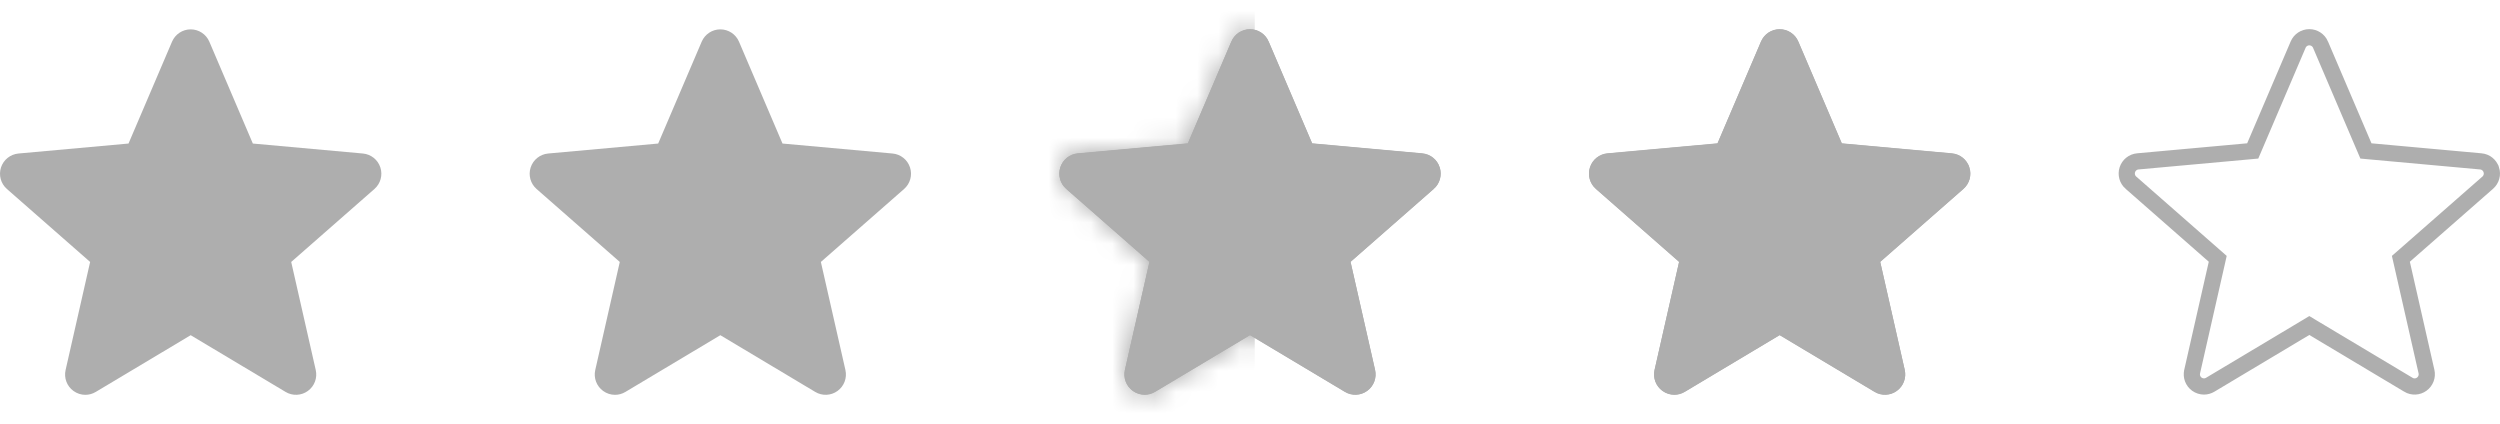 <svg width="118" height="20" viewBox="0 0 118 20" fill="none" xmlns="http://www.w3.org/2000/svg">
<g clip-path="url(#clip0_19663_179126)">
<path d="M17.953 7.904C17.835 7.54 17.512 7.281 17.13 7.246L11.934 6.775L9.88 1.966C9.728 1.614 9.383 1.386 9 1.386C8.617 1.386 8.272 1.614 8.12 1.967L6.066 6.775L0.87 7.246C0.488 7.282 0.166 7.54 0.047 7.904C-0.071 8.269 0.038 8.668 0.327 8.921L4.254 12.364L3.096 17.465C3.011 17.84 3.157 18.228 3.468 18.453C3.635 18.574 3.831 18.636 4.028 18.636C4.198 18.636 4.367 18.59 4.519 18.499L9 15.821L13.48 18.499C13.808 18.696 14.221 18.678 14.531 18.453C14.843 18.227 14.988 17.84 14.903 17.465L13.745 12.364L17.672 8.921C17.961 8.668 18.072 8.269 17.953 7.904Z" fill="#AEAEAE"/>
</g>
<g clip-path="url(#clip1_19663_179126)">
<path d="M42.953 7.904C42.835 7.54 42.512 7.281 42.13 7.246L36.934 6.775L34.88 1.966C34.728 1.614 34.383 1.386 34 1.386C33.617 1.386 33.272 1.614 33.12 1.967L31.066 6.775L25.87 7.246C25.488 7.282 25.166 7.54 25.047 7.904C24.929 8.269 25.038 8.668 25.327 8.921L29.254 12.364L28.096 17.465C28.011 17.84 28.157 18.228 28.468 18.453C28.635 18.574 28.831 18.636 29.028 18.636C29.198 18.636 29.367 18.59 29.519 18.499L34 15.821L38.48 18.499C38.808 18.696 39.221 18.678 39.531 18.453C39.843 18.227 39.988 17.84 39.904 17.465L38.745 12.364L42.672 8.921C42.961 8.668 43.072 8.269 42.953 7.904Z" fill="#AEAEAE"/>
</g>
<path d="M67.589 8.011L67.589 8.012C67.66 8.231 67.594 8.471 67.421 8.623L67.42 8.623L63.493 12.066L63.322 12.216L63.372 12.439L64.53 17.539C64.581 17.765 64.494 17.997 64.307 18.133L64.307 18.133C64.12 18.268 63.873 18.279 63.677 18.161L63.676 18.16L59.196 15.482L59 15.364L58.804 15.482L54.322 18.16L54.322 18.16C54.23 18.215 54.129 18.242 54.028 18.242C53.911 18.242 53.794 18.206 53.692 18.133C53.506 17.998 53.418 17.766 53.469 17.54C53.469 17.539 53.469 17.539 53.469 17.539L54.627 12.439L54.677 12.216L54.506 12.066L50.579 8.622L50.578 8.622C50.406 8.471 50.34 8.231 50.411 8.012C50.482 7.793 50.676 7.638 50.905 7.617C50.905 7.617 50.905 7.617 50.905 7.617L56.101 7.145L56.328 7.124L56.418 6.914L58.472 2.107C58.563 1.894 58.77 1.758 59 1.758C59.23 1.758 59.437 1.894 59.528 2.106C59.528 2.106 59.528 2.107 59.528 2.107L61.582 6.914L61.672 7.124L61.9 7.145L67.095 7.617L67.095 7.617C67.325 7.638 67.518 7.793 67.589 8.011Z" stroke="#AEAEAE" stroke-width="0.765"/>
<mask id="mask0_19663_179126" style="mask-type:alpha" maskUnits="userSpaceOnUse" x="50" y="1" width="18" height="18">
<path d="M67.589 8.011L67.589 8.012C67.66 8.231 67.594 8.471 67.421 8.623L67.42 8.623L63.493 12.066L63.322 12.216L63.372 12.439L64.53 17.539C64.581 17.765 64.494 17.997 64.307 18.133L64.307 18.133C64.12 18.268 63.873 18.279 63.677 18.161L63.676 18.16L59.196 15.482L59 15.364L58.804 15.482L54.322 18.16L54.322 18.16C54.23 18.215 54.129 18.242 54.028 18.242C53.911 18.242 53.794 18.206 53.692 18.133C53.506 17.998 53.418 17.766 53.469 17.54C53.469 17.539 53.469 17.539 53.469 17.539L54.627 12.439L54.677 12.216L54.506 12.066L50.579 8.622L50.578 8.622C50.406 8.471 50.34 8.231 50.411 8.012C50.482 7.793 50.676 7.638 50.905 7.617C50.905 7.617 50.905 7.617 50.905 7.617L56.101 7.145L56.328 7.124L56.418 6.914L58.472 2.107C58.563 1.894 58.77 1.758 59 1.758C59.23 1.758 59.437 1.894 59.528 2.106C59.528 2.106 59.528 2.107 59.528 2.107L61.582 6.914L61.672 7.124L61.9 7.145L67.095 7.617L67.095 7.617C67.325 7.638 67.518 7.793 67.589 8.011Z" fill="white" stroke="#FF6B2B" stroke-width="0.765"/>
</mask>
<g mask="url(#mask0_19663_179126)">
<rect x="40.695" y="0.461" width="18.529" height="19.334" fill="#AEAEAE"/>
</g>
<g clip-path="url(#clip2_19663_179126)">
<path d="M67.953 7.904C67.835 7.54 67.512 7.281 67.129 7.246L61.934 6.775L59.88 1.966C59.728 1.614 59.383 1.386 59 1.386C58.617 1.386 58.272 1.614 58.12 1.967L56.066 6.775L50.87 7.246C50.488 7.282 50.166 7.54 50.047 7.904C49.929 8.269 50.038 8.668 50.327 8.921L54.254 12.364L53.096 17.465C53.011 17.84 53.157 18.228 53.468 18.453C53.635 18.574 53.831 18.636 54.028 18.636C54.198 18.636 54.367 18.59 54.519 18.499L59 15.821L63.48 18.499C63.808 18.696 64.221 18.678 64.531 18.453C64.843 18.227 64.988 17.84 64.903 17.465L63.745 12.364L67.672 8.921C67.961 8.668 68.072 8.269 67.953 7.904Z" fill="#AEAEAE"/>
</g>
<path d="M92.588 8.011L92.589 8.012C92.66 8.231 92.594 8.471 92.42 8.623L92.42 8.623L88.493 12.066L88.322 12.216L88.372 12.439L89.53 17.539C89.581 17.765 89.493 17.997 89.306 18.133L89.306 18.133C89.12 18.268 88.873 18.279 88.677 18.161L88.676 18.16L84.196 15.482L84 15.364L83.803 15.482L79.322 18.16L79.322 18.16C79.23 18.215 79.129 18.242 79.028 18.242C78.911 18.242 78.794 18.206 78.692 18.133C78.506 17.998 78.418 17.766 78.469 17.54C78.469 17.539 78.469 17.539 78.469 17.539L79.627 12.439L79.677 12.216L79.506 12.066L75.579 8.622L75.578 8.622C75.406 8.471 75.34 8.231 75.411 8.012C75.482 7.793 75.676 7.638 75.905 7.617C75.905 7.617 75.905 7.617 75.905 7.617L81.1 7.145L81.328 7.124L81.418 6.914L83.472 2.107C83.472 2.107 83.472 2.107 83.472 2.107C83.563 1.894 83.77 1.758 84 1.758C84.229 1.758 84.436 1.894 84.528 2.106C84.528 2.106 84.528 2.106 84.528 2.107L86.582 6.914L86.672 7.124L86.899 7.145L92.094 7.617L92.095 7.617C92.324 7.638 92.518 7.793 92.588 8.011Z" stroke="#AEAEAE" stroke-width="0.765"/>
<g clip-path="url(#clip3_19663_179126)">
<path d="M92.953 7.904C92.835 7.54 92.512 7.281 92.129 7.246L86.934 6.775L84.88 1.966C84.728 1.614 84.383 1.386 84 1.386C83.617 1.386 83.272 1.614 83.12 1.967L81.066 6.775L75.87 7.246C75.488 7.282 75.166 7.54 75.047 7.904C74.929 8.269 75.038 8.668 75.327 8.921L79.254 12.364L78.096 17.465C78.011 17.84 78.157 18.228 78.468 18.453C78.635 18.574 78.831 18.636 79.028 18.636C79.198 18.636 79.367 18.59 79.519 18.499L84 15.821L88.48 18.499C88.808 18.696 89.221 18.678 89.531 18.453C89.843 18.227 89.988 17.84 89.903 17.465L88.746 12.364L92.672 8.921C92.961 8.668 93.072 8.269 92.953 7.904Z" fill="#AEAEAE"/>
</g>
<path d="M117.588 8.011L117.589 8.012C117.66 8.231 117.594 8.471 117.42 8.623L117.42 8.623L113.493 12.066L113.321 12.216L113.372 12.439L114.53 17.539C114.581 17.765 114.493 17.997 114.306 18.133L114.306 18.133C114.12 18.268 113.873 18.279 113.677 18.161L113.676 18.16L109.196 15.482L109 15.364L108.803 15.482L104.322 18.16L104.322 18.16C104.23 18.215 104.129 18.242 104.028 18.242C103.911 18.242 103.794 18.206 103.692 18.133C103.506 17.998 103.418 17.766 103.469 17.54C103.469 17.539 103.469 17.539 103.469 17.539L104.627 12.439L104.677 12.216L104.506 12.066L100.579 8.622L100.578 8.622C100.406 8.471 100.34 8.231 100.411 8.012C100.482 7.793 100.676 7.638 100.905 7.617C100.905 7.617 100.905 7.617 100.905 7.617L106.1 7.145L106.328 7.124L106.418 6.914L108.472 2.107C108.472 2.107 108.472 2.107 108.472 2.107C108.563 1.894 108.77 1.758 109 1.758C109.229 1.758 109.436 1.894 109.528 2.106C109.528 2.106 109.528 2.106 109.528 2.107L111.582 6.914L111.672 7.124L111.899 7.145L117.094 7.617L117.095 7.617C117.324 7.638 117.518 7.793 117.588 8.011Z" stroke="#AEAEAE" stroke-width="0.765"/>
<defs>
<clipPath id="clip0_19663_179126">
<rect width="18" height="18" fill="white" transform="translate(0 1)"/>
</clipPath>
<clipPath id="clip1_19663_179126">
<rect width="18" height="18" fill="white" transform="translate(25 1)"/>
</clipPath>
<clipPath id="clip2_19663_179126">
<rect width="18" height="18" fill="white" transform="translate(50 1)"/>
</clipPath>
<clipPath id="clip3_19663_179126">
<rect width="18" height="18" fill="white" transform="translate(75 1)"/>
</clipPath>
</defs>
</svg>
